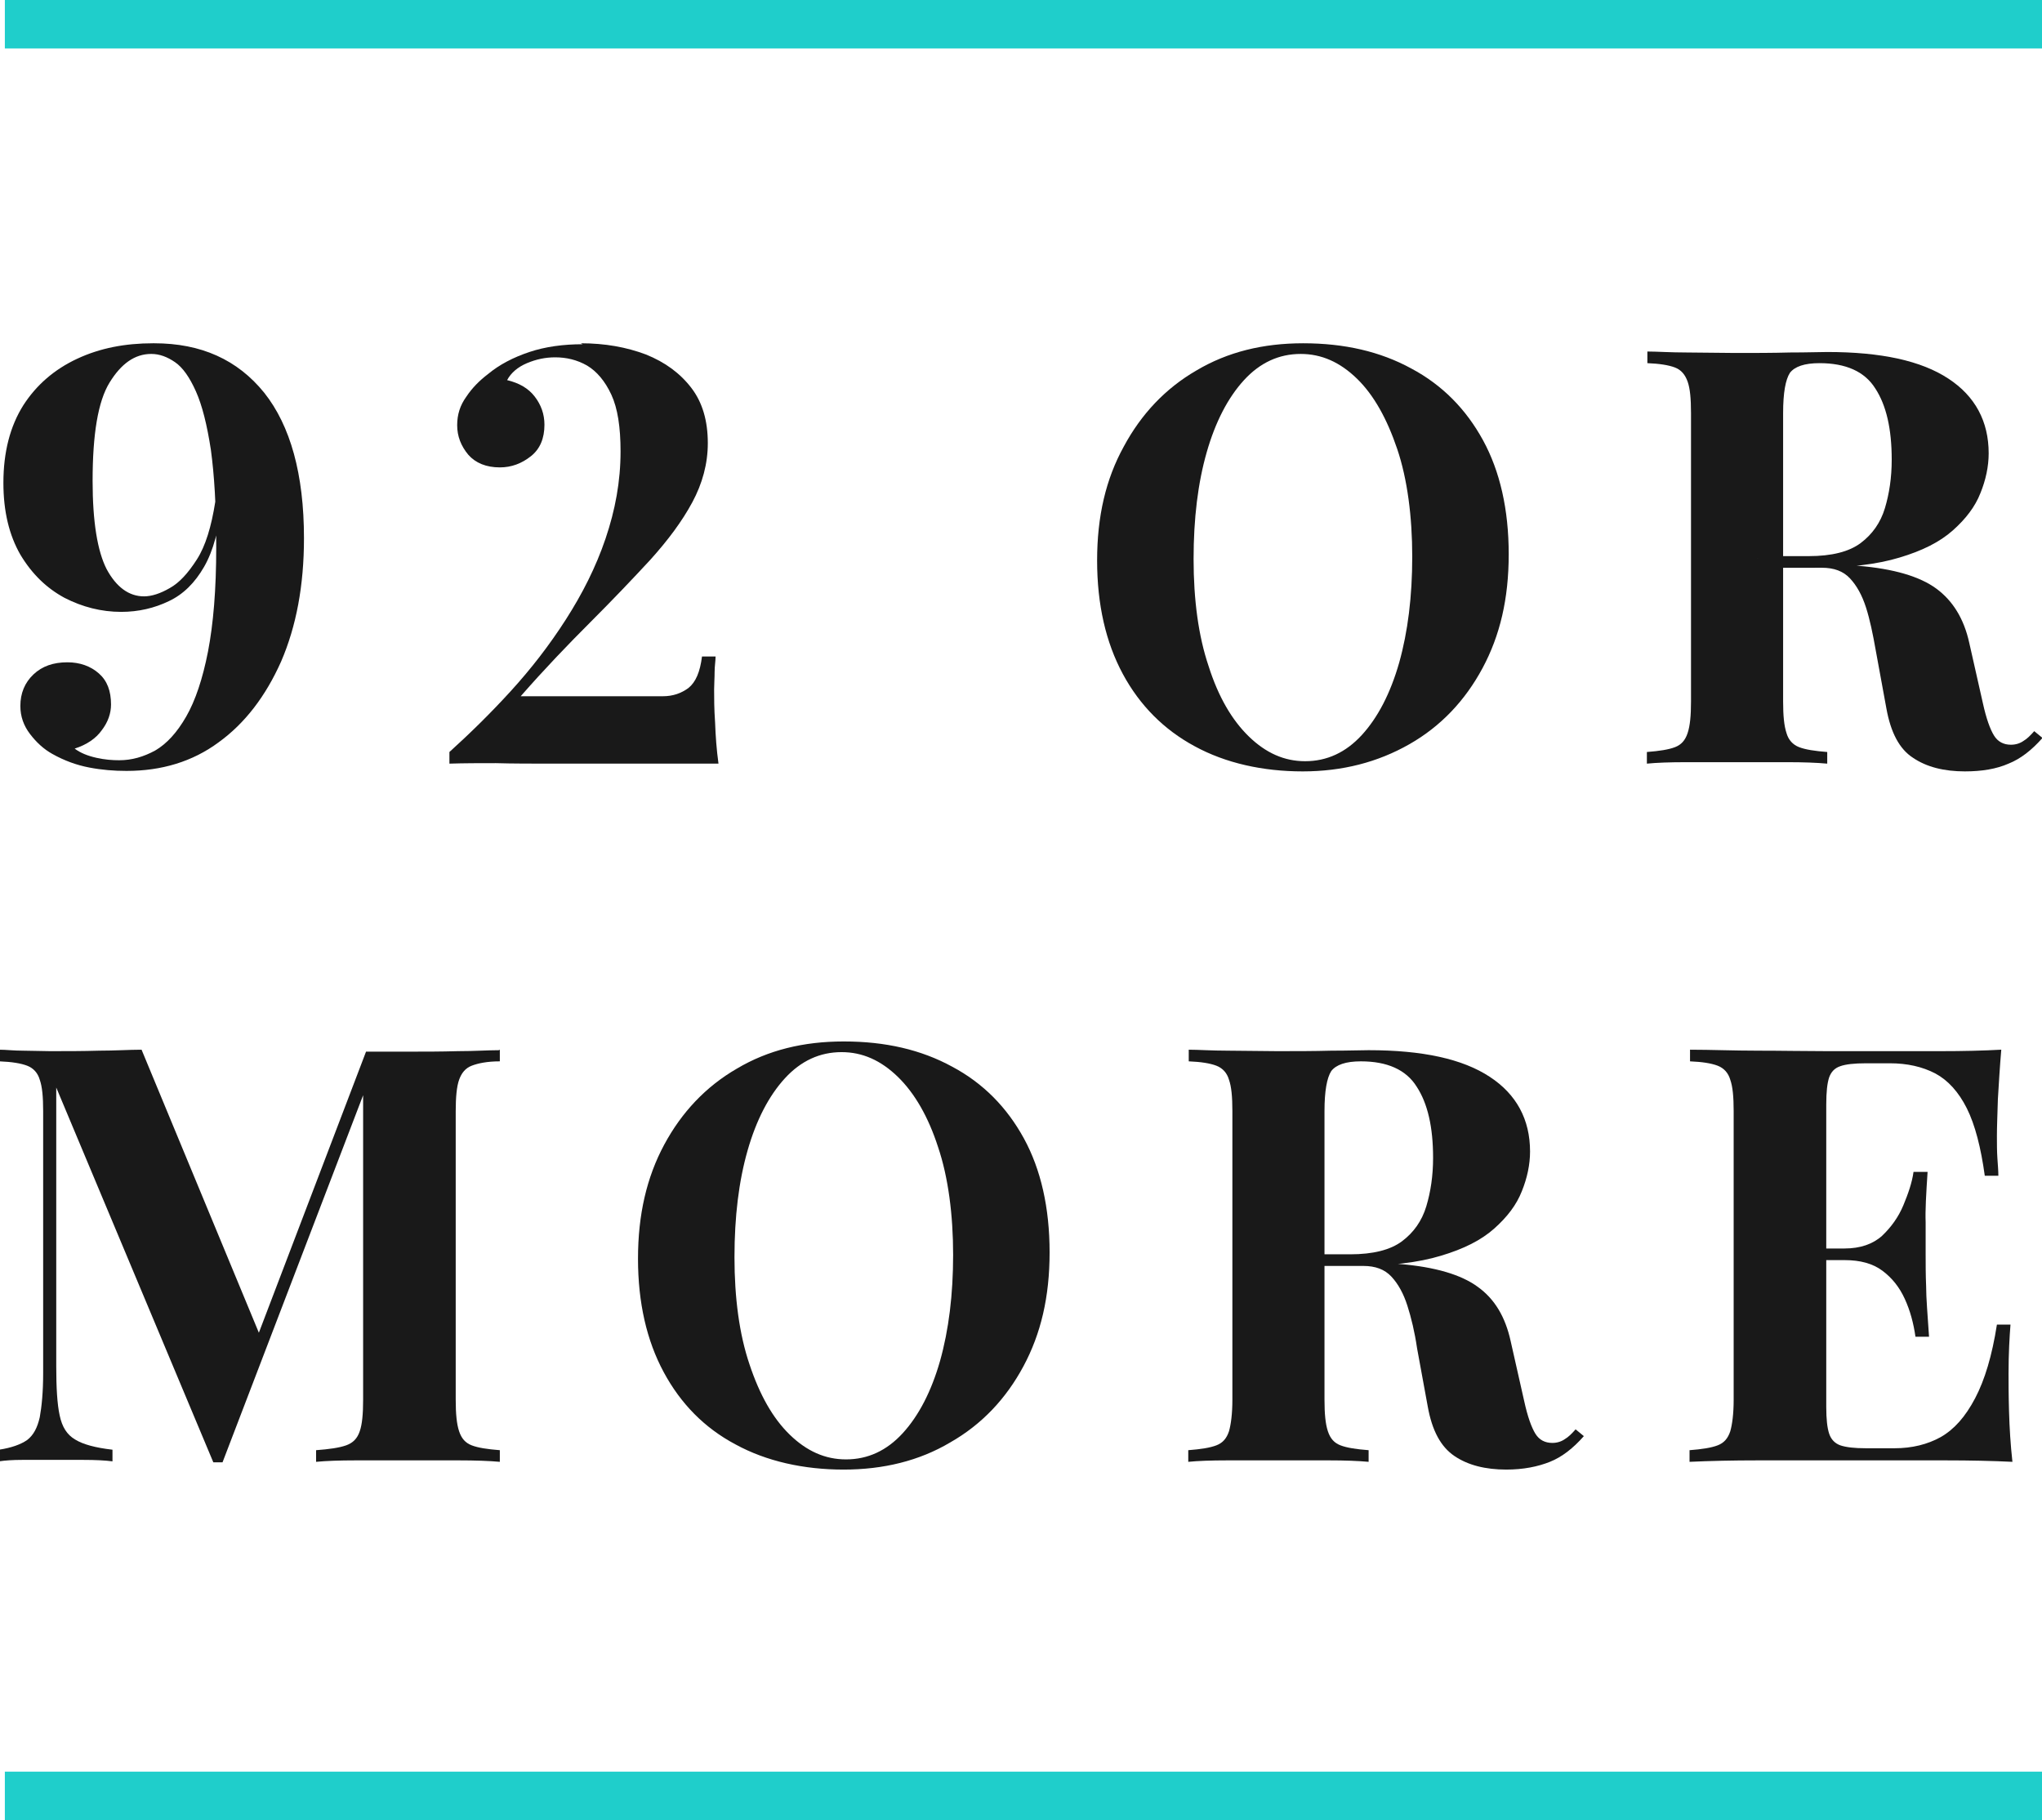<?xml version="1.0" encoding="UTF-8"?> <svg xmlns="http://www.w3.org/2000/svg" id="Layer_2" viewBox="0 0 42.12 37.54"><defs><style>.cls-1{fill:#1fcecb;}.cls-2{fill:#191919;}</style></defs><g id="Layer_1-2"><g><rect class="cls-1" x=".1" width="42.02" height="1"></rect><rect class="cls-1" x=".1" y="36.54" width="42.02" height="1"></rect><g><path class="cls-2" d="M3.18,7.08c.97,0,1.72,.34,2.27,1.02,.54,.68,.82,1.68,.82,3,0,.98-.16,1.82-.47,2.54-.32,.72-.75,1.28-1.29,1.67-.54,.4-1.18,.59-1.9,.59-.26,0-.51-.02-.77-.07-.26-.05-.51-.14-.76-.28-.18-.1-.33-.24-.46-.41-.13-.17-.2-.36-.2-.58,0-.26,.09-.48,.27-.65s.41-.25,.7-.25c.26,0,.48,.08,.65,.23s.25,.36,.25,.64c0,.18-.06,.36-.19,.53-.12,.17-.31,.3-.56,.38,.12,.09,.27,.15,.45,.19,.18,.04,.33,.05,.47,.05,.26,0,.5-.07,.74-.2,.24-.14,.45-.37,.64-.7,.19-.33,.34-.78,.45-1.34,.11-.57,.17-1.28,.17-2.15s-.04-1.49-.11-2.01c-.08-.52-.18-.92-.31-1.21-.13-.29-.27-.49-.43-.6-.16-.11-.32-.17-.49-.17-.34,0-.62,.2-.86,.59s-.35,1.07-.35,2.03c0,.84,.1,1.45,.29,1.82,.2,.37,.46,.56,.77,.56,.16,0,.34-.06,.53-.17,.2-.11,.38-.31,.56-.59,.18-.28,.3-.68,.38-1.19l.14-.02c-.06,.58-.18,1.03-.37,1.36s-.43,.57-.73,.71c-.29,.14-.62,.22-.98,.22-.41,0-.8-.1-1.17-.29-.37-.2-.67-.49-.91-.89-.23-.4-.35-.89-.35-1.48,0-.64,.14-1.17,.41-1.6,.27-.42,.64-.74,1.11-.96,.47-.22,.99-.32,1.57-.32Z"></path><path class="cls-2" d="M11.98,7.08c.5,0,.94,.08,1.34,.23,.4,.16,.71,.39,.94,.69,.23,.3,.34,.68,.34,1.14,0,.42-.11,.83-.32,1.22s-.5,.78-.87,1.19c-.37,.4-.78,.83-1.24,1.29-.46,.46-.94,.96-1.43,1.52h2.93c.21,0,.38-.06,.53-.17,.15-.12,.24-.33,.28-.65h.28c0,.09-.02,.2-.02,.32,0,.13-.01,.25-.01,.36,0,.18,0,.4,.02,.68,.01,.28,.03,.56,.07,.85h-3.3c-.53,0-.96,0-1.29-.01-.33,0-.65,0-.96,.01v-.24c.42-.38,.84-.79,1.26-1.25,.42-.46,.8-.95,1.14-1.48,.34-.53,.62-1.08,.82-1.67s.31-1.18,.31-1.8c0-.5-.06-.89-.19-1.17-.13-.28-.3-.48-.5-.6-.21-.12-.43-.17-.66-.17-.2,0-.39,.04-.58,.12-.19,.08-.33,.2-.41,.35,.25,.06,.44,.17,.57,.34,.13,.17,.2,.36,.2,.58,0,.28-.09,.5-.28,.65-.19,.15-.4,.23-.64,.23-.28,0-.5-.09-.65-.26-.15-.18-.23-.38-.23-.61,0-.22,.06-.41,.19-.59,.12-.18,.27-.33,.44-.46,.24-.2,.53-.35,.86-.46s.7-.16,1.1-.16Z"></path><path class="cls-2" d="M26.88,7.08c.85,0,1.59,.17,2.23,.52,.64,.34,1.13,.84,1.48,1.48,.35,.64,.53,1.43,.53,2.35s-.18,1.68-.54,2.35c-.36,.67-.86,1.2-1.51,1.57s-1.38,.56-2.2,.56-1.59-.17-2.23-.52c-.63-.34-1.13-.84-1.48-1.49s-.53-1.43-.53-2.34,.18-1.68,.55-2.35c.36-.67,.86-1.2,1.5-1.57,.64-.38,1.37-.56,2.2-.56Zm-.05,.22c-.45,0-.84,.18-1.17,.54-.33,.36-.59,.86-.77,1.49-.18,.63-.27,1.36-.27,2.2s.1,1.59,.31,2.21c.2,.63,.48,1.11,.83,1.45,.35,.34,.73,.51,1.16,.51,.45,0,.84-.18,1.17-.54,.33-.36,.59-.86,.77-1.49,.18-.64,.27-1.37,.27-2.19s-.1-1.6-.31-2.22-.48-1.11-.83-1.45c-.35-.34-.73-.51-1.16-.51Z"></path><path class="cls-2" d="M33.98,7.25c.2,0,.47,.02,.81,.02,.34,0,.68,.01,1.01,.01,.38,0,.76,0,1.12-.01,.36,0,.62-.01,.77-.01,1.11,0,1.94,.18,2.5,.55,.55,.36,.83,.88,.83,1.54,0,.27-.06,.55-.17,.82-.11,.28-.3,.53-.57,.77-.27,.24-.63,.42-1.1,.56-.46,.14-1.05,.21-1.75,.21h-1.15v-.24h1.03c.47,0,.83-.09,1.07-.27s.41-.42,.5-.72c.09-.3,.14-.63,.14-1,0-.63-.11-1.12-.34-1.47-.22-.35-.61-.52-1.15-.52-.31,0-.51,.07-.61,.2-.09,.14-.14,.41-.14,.83v5.95c0,.29,.02,.5,.07,.65,.04,.14,.13,.24,.26,.29s.32,.08,.58,.1v.24c-.22-.02-.49-.03-.82-.03-.33,0-.66,0-1,0-.38,0-.75,0-1.09,0-.34,0-.61,.01-.81,.03v-.24c.26-.02,.45-.05,.58-.1,.13-.05,.21-.14,.26-.29s.07-.36,.07-.65v-5.95c0-.3-.02-.51-.07-.65s-.13-.24-.26-.29c-.13-.05-.32-.08-.57-.09v-.24Zm2.27,4.26c.34,0,.64,.02,.89,.05s.47,.05,.67,.07c.19,.02,.37,.03,.52,.04,.73,.06,1.27,.22,1.61,.47s.57,.62,.68,1.12l.28,1.24c.07,.32,.15,.54,.23,.67s.2,.19,.35,.19c.1,0,.19-.03,.26-.08,.07-.04,.14-.11,.22-.2l.17,.14c-.22,.25-.45,.43-.7,.53-.25,.11-.55,.16-.9,.16-.43,0-.79-.09-1.07-.28-.28-.18-.46-.52-.55-1.02l-.22-1.2c-.06-.34-.12-.63-.2-.88-.08-.25-.19-.45-.33-.6s-.33-.22-.58-.22h-1.3l-.02-.2Z"></path><path class="cls-2" d="M10.31,21.65v.24c-.26,0-.45,.04-.58,.09-.13,.05-.21,.15-.26,.29s-.07,.36-.07,.65v5.95c0,.29,.02,.5,.07,.65s.13,.24,.26,.29,.32,.08,.58,.1v.24c-.22-.02-.51-.03-.85-.03-.34,0-.69,0-1.04,0-.38,0-.74,0-1.08,0-.34,0-.61,.01-.82,.03v-.24c.27-.02,.48-.05,.62-.1s.23-.14,.28-.29c.05-.14,.07-.36,.07-.65v-6.49h.08l-2.98,7.78h-.19l-3.24-7.73v5.75c0,.44,.02,.78,.07,1.01,.05,.24,.15,.4,.32,.5,.16,.1,.42,.17,.77,.21v.24c-.15-.02-.35-.03-.6-.03-.25,0-.48,0-.7,0-.18,0-.37,0-.56,0-.19,0-.35,.01-.48,.03v-.24c.26-.04,.45-.11,.58-.2,.13-.1,.21-.25,.26-.47,.04-.22,.07-.52,.07-.91v-5.4c0-.3-.02-.51-.07-.65-.04-.14-.13-.24-.26-.29-.13-.05-.32-.08-.57-.09v-.24c.13,0,.29,.02,.48,.02,.19,0,.38,.01,.56,.01,.34,0,.68,0,1.01-.01,.33,0,.63-.02,.88-.02l2.52,6.08-.3,.28,2.41-6.32h.85c.35,0,.7,0,1.04-.01,.34,0,.62-.02,.85-.02Z"></path><path class="cls-2" d="M17.41,21.48c.85,0,1.59,.17,2.23,.52,.64,.34,1.13,.84,1.48,1.48s.53,1.43,.53,2.35-.18,1.68-.54,2.35c-.36,.67-.86,1.2-1.51,1.57-.64,.38-1.38,.56-2.2,.56s-1.59-.17-2.23-.52c-.64-.34-1.13-.84-1.48-1.49s-.53-1.43-.53-2.34,.18-1.68,.54-2.35c.36-.67,.86-1.2,1.5-1.57,.64-.38,1.37-.56,2.2-.56Zm-.05,.22c-.45,0-.84,.18-1.17,.54-.33,.36-.59,.86-.77,1.49s-.27,1.36-.27,2.2,.1,1.59,.31,2.21c.21,.63,.48,1.11,.83,1.45,.35,.34,.73,.51,1.16,.51,.45,0,.84-.18,1.17-.54,.33-.36,.59-.86,.77-1.49,.18-.64,.27-1.37,.27-2.19s-.1-1.6-.31-2.22c-.2-.62-.48-1.11-.83-1.45-.35-.34-.73-.51-1.16-.51Z"></path><path class="cls-2" d="M24.52,21.65c.2,0,.47,.02,.81,.02,.34,0,.68,.01,1.01,.01,.38,0,.76,0,1.12-.01,.36,0,.62-.01,.77-.01,1.11,0,1.94,.18,2.5,.55,.55,.36,.83,.88,.83,1.54,0,.27-.06,.55-.17,.82-.11,.28-.3,.53-.57,.77-.27,.24-.63,.42-1.1,.56-.46,.14-1.05,.21-1.75,.21h-1.15v-.24h1.03c.47,0,.83-.09,1.07-.27,.24-.18,.41-.42,.5-.72,.09-.3,.14-.63,.14-1,0-.63-.11-1.12-.34-1.47-.22-.35-.61-.52-1.15-.52-.31,0-.51,.07-.61,.2-.09,.14-.14,.41-.14,.83v5.95c0,.29,.02,.5,.07,.65s.13,.24,.26,.29,.32,.08,.58,.1v.24c-.22-.02-.49-.03-.82-.03-.33,0-.66,0-1,0-.38,0-.75,0-1.09,0-.34,0-.61,.01-.81,.03v-.24c.26-.02,.45-.05,.58-.1,.13-.05,.21-.14,.26-.29,.04-.14,.07-.36,.07-.65v-5.95c0-.3-.02-.51-.07-.65-.04-.14-.13-.24-.26-.29-.13-.05-.32-.08-.57-.09v-.24Zm2.27,4.26c.34,0,.64,.02,.89,.05s.47,.05,.67,.07c.19,.02,.36,.03,.52,.04,.73,.06,1.27,.22,1.61,.47,.35,.25,.57,.62,.68,1.12l.28,1.24c.07,.32,.15,.54,.23,.67s.2,.19,.35,.19c.1,0,.19-.03,.26-.08,.07-.04,.14-.11,.22-.2l.17,.14c-.22,.25-.45,.43-.7,.53s-.55,.16-.9,.16c-.43,0-.79-.09-1.07-.28s-.46-.52-.55-1.02l-.22-1.2c-.05-.34-.12-.63-.2-.88s-.19-.45-.33-.6c-.14-.15-.33-.22-.58-.22h-1.3l-.02-.2Z"></path><path class="cls-2" d="M41.28,21.65c-.03,.35-.05,.69-.07,1.02-.01,.33-.02,.58-.02,.76,0,.16,0,.31,.01,.46s.02,.26,.02,.36h-.28c-.08-.58-.2-1.05-.37-1.39-.17-.34-.39-.58-.65-.72-.27-.14-.58-.21-.94-.21h-.49c-.24,0-.42,.02-.53,.06-.12,.04-.19,.12-.23,.23-.04,.12-.06,.3-.06,.56v6.24c0,.25,.02,.43,.06,.55,.04,.12,.12,.2,.23,.24,.12,.04,.29,.06,.53,.06h.59c.36,0,.68-.08,.95-.23,.28-.16,.51-.42,.71-.8,.2-.38,.35-.88,.45-1.52h.28c-.02,.26-.04,.59-.04,1.01,0,.18,0,.44,.01,.78s.03,.68,.07,1.04c-.41-.02-.87-.03-1.38-.03-.51,0-.97,0-1.37,0h-1.08c-.45,0-.92,0-1.43,0-.5,0-.97,.01-1.4,.03v-.24c.26-.02,.45-.05,.58-.1,.13-.05,.21-.14,.26-.29,.04-.14,.07-.36,.07-.65v-5.95c0-.3-.02-.51-.07-.65-.04-.14-.13-.24-.26-.29-.13-.05-.32-.08-.57-.09v-.24c.43,0,.9,.02,1.4,.02,.5,0,.98,.01,1.43,.01h1.08c.37,0,.79,0,1.25,0,.47,0,.89-.01,1.25-.03Zm-1.87,4.1v.24h-2.1v-.24h2.1Zm.35-1.58c-.03,.46-.05,.8-.04,1.04,0,.24,0,.46,0,.66s0,.42,.01,.66c0,.24,.03,.59,.06,1.04h-.28c-.04-.28-.11-.54-.22-.78-.11-.24-.26-.43-.46-.58-.2-.15-.46-.22-.78-.22v-.24c.32,0,.58-.09,.77-.26,.19-.18,.34-.39,.44-.63,.1-.24,.18-.47,.21-.69h.28Z"></path></g></g></g></svg> 